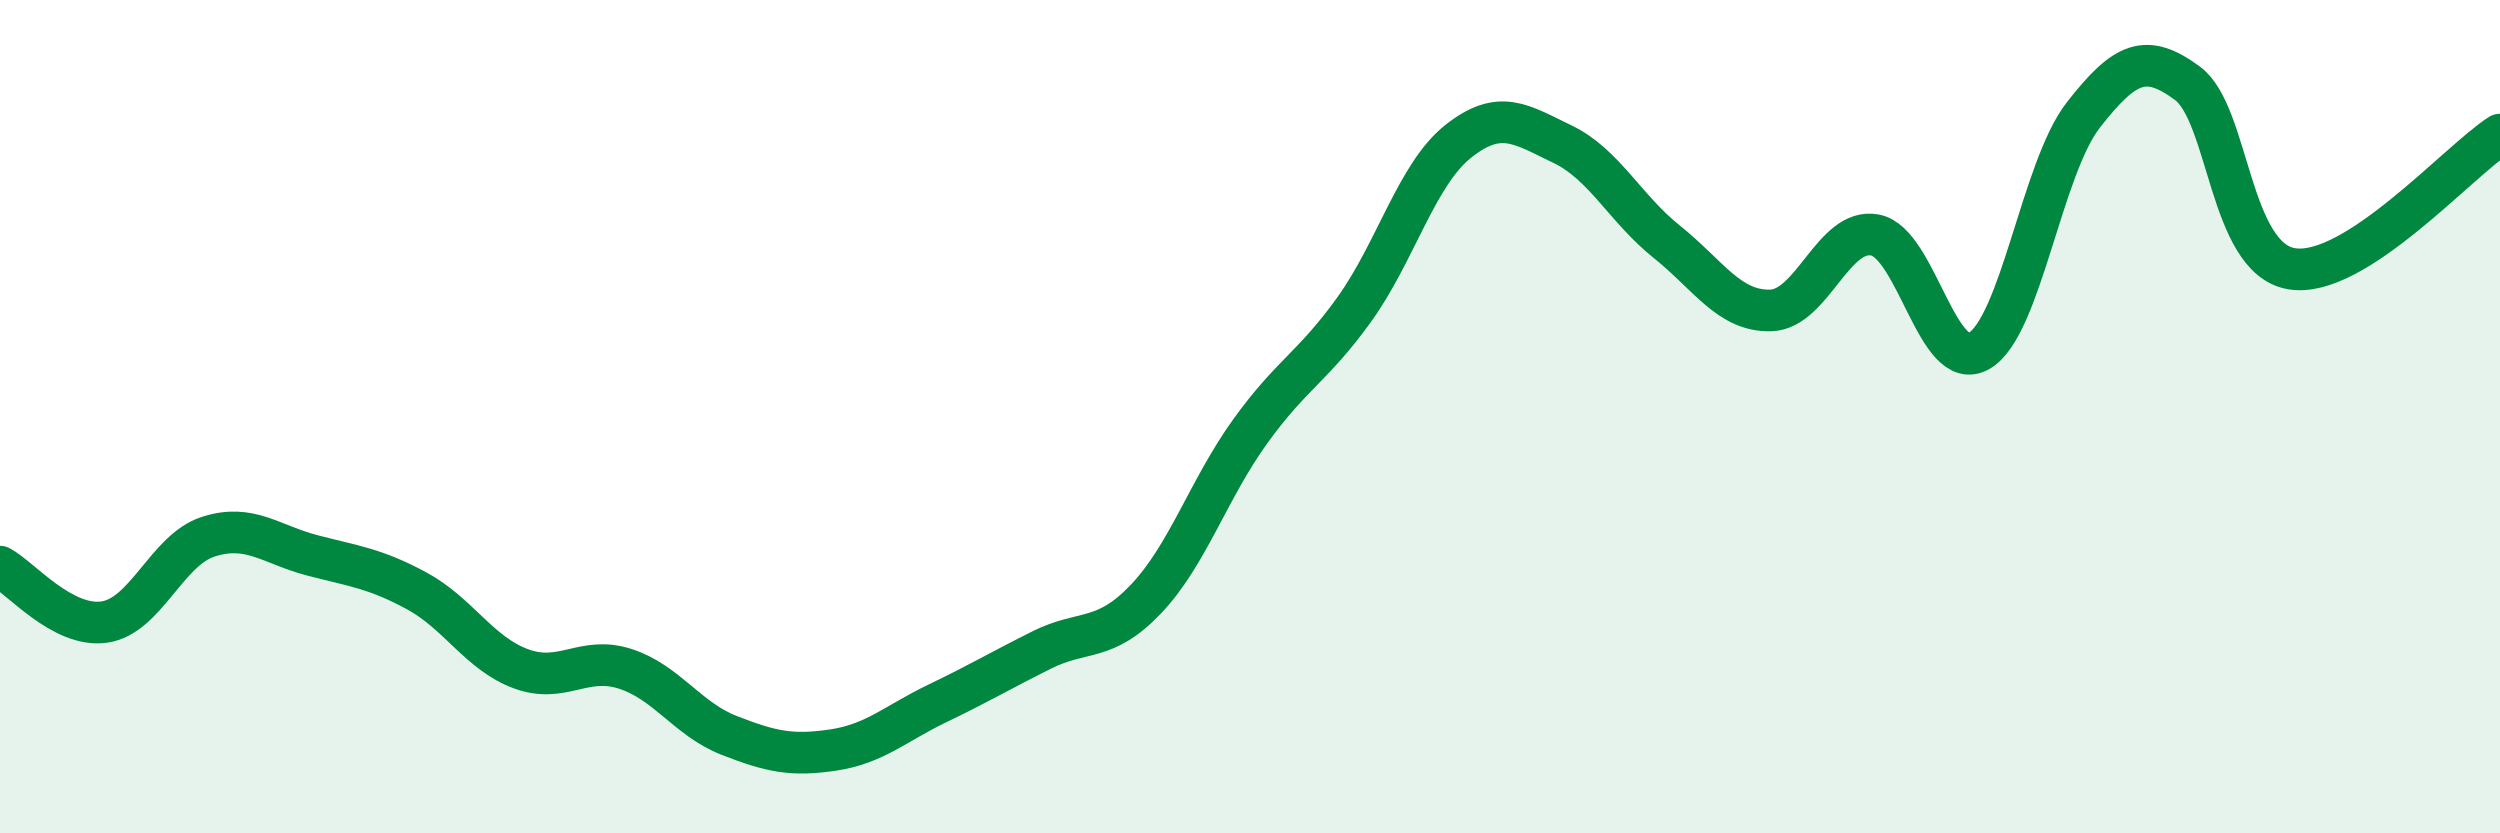 
    <svg width="60" height="20" viewBox="0 0 60 20" xmlns="http://www.w3.org/2000/svg">
      <path
        d="M 0,13.6 C 0.5,13.87 1.5,15.07 2.5,14.93 C 3.5,14.79 4,13.2 5,12.88 C 6,12.56 6.5,13.07 7.5,13.33 C 8.5,13.59 9,13.64 10,14.18 C 11,14.72 11.5,15.68 12.5,16.05 C 13.5,16.42 14,15.73 15,16.05 C 16,16.37 16.5,17.26 17.5,17.65 C 18.5,18.04 19,18.15 20,18 C 21,17.85 21.5,17.36 22.5,16.88 C 23.5,16.4 24,16.1 25,15.6 C 26,15.1 26.5,15.43 27.5,14.38 C 28.5,13.33 29,11.75 30,10.36 C 31,8.97 31.5,8.82 32.5,7.43 C 33.5,6.04 34,4.18 35,3.39 C 36,2.6 36.5,2.98 37.5,3.46 C 38.5,3.94 39,5 40,5.8 C 41,6.6 41.5,7.48 42.5,7.45 C 43.5,7.42 44,5.45 45,5.64 C 46,5.83 46.5,9 47.5,8.42 C 48.5,7.84 49,4.04 50,2.76 C 51,1.48 51.5,1.26 52.5,2 C 53.5,2.74 53.5,6.2 55,6.45 C 56.5,6.7 59,3.87 60,3.23L60 20L0 20Z"
        fill="#008740"
        opacity="0.1"
        stroke-linecap="round"
        stroke-linejoin="round"
      />
      <path
        d="M 0,13.6 C 0.5,13.87 1.5,15.07 2.5,14.93 C 3.5,14.79 4,13.2 5,12.88 C 6,12.56 6.5,13.07 7.5,13.33 C 8.5,13.59 9,13.64 10,14.18 C 11,14.72 11.5,15.68 12.5,16.05 C 13.5,16.42 14,15.73 15,16.05 C 16,16.37 16.5,17.26 17.5,17.65 C 18.5,18.04 19,18.15 20,18 C 21,17.85 21.5,17.36 22.5,16.88 C 23.5,16.4 24,16.1 25,15.6 C 26,15.1 26.5,15.43 27.5,14.38 C 28.5,13.33 29,11.75 30,10.36 C 31,8.97 31.5,8.82 32.5,7.43 C 33.5,6.04 34,4.18 35,3.39 C 36,2.6 36.5,2.98 37.5,3.46 C 38.5,3.94 39,5 40,5.8 C 41,6.6 41.5,7.48 42.5,7.45 C 43.5,7.42 44,5.45 45,5.64 C 46,5.83 46.5,9 47.5,8.42 C 48.5,7.84 49,4.04 50,2.76 C 51,1.48 51.5,1.26 52.5,2 C 53.5,2.74 53.5,6.2 55,6.45 C 56.5,6.7 59,3.87 60,3.23"
        stroke="#008740"
        stroke-width="1"
        fill="none"
        stroke-linecap="round"
        stroke-linejoin="round"
      />
    </svg>
  